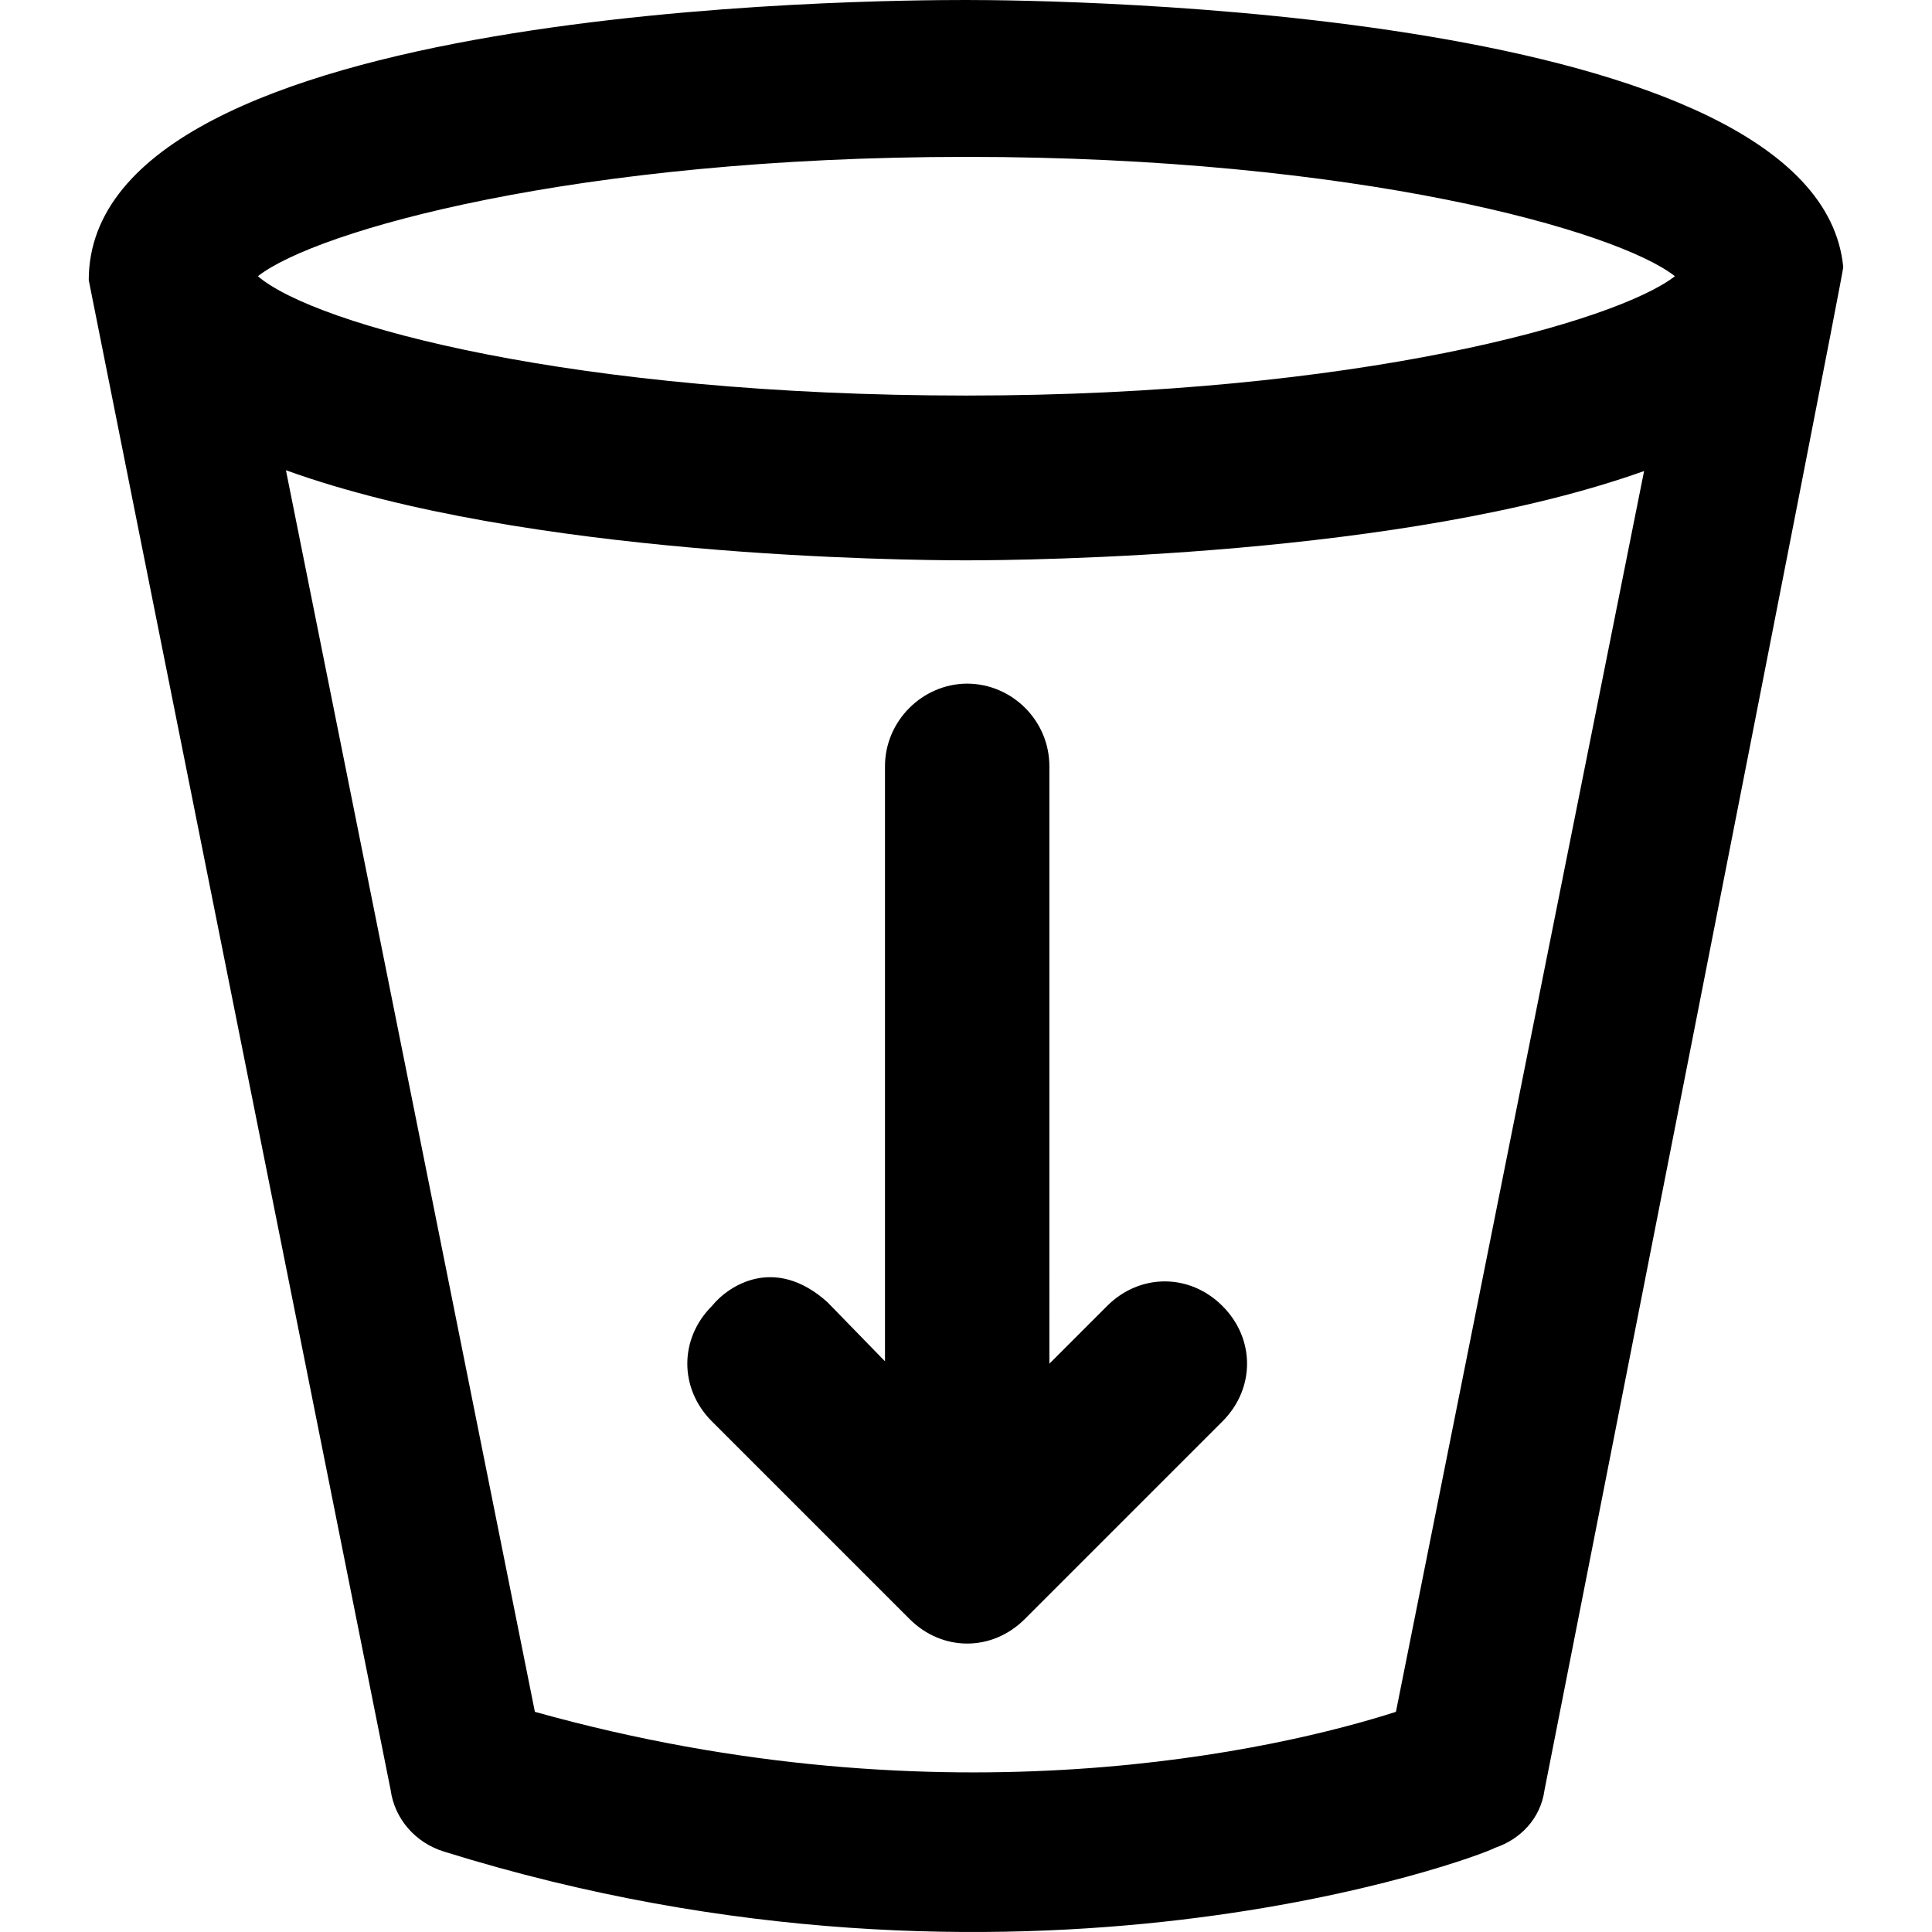 <?xml version="1.0" encoding="iso-8859-1"?>
<!-- Generator: Adobe Illustrator 19.0.0, SVG Export Plug-In . SVG Version: 6.00 Build 0)  -->
<svg version="1.1" id="Layer_1" xmlns="http://www.w3.org/2000/svg" xmlns:xlink="http://www.w3.org/1999/xlink" x="0px" y="0px"
	 viewBox="0 0 488.919 488.919" style="enable-background:new 0 0 488.919 488.919;" xml:space="preserve">
<g>
	<g>
		<path d="M223.959,193.9v150.6l-14.6-15c-13.3-11.9-25-4.2-29.2,1c-8.3,8.3-8.3,20.9,0,29.2l50,50c8.3,8.3,20.9,8.3,29.2,0l50-50
			c8.3-8.3,8.3-20.9,0-29.2c-8.3-8.3-20.9-8.3-29.2,0l-14.6,14.6V193.9c0-11.5-9.4-20.9-20.9-20.9
			C233.359,173.1,223.959,182.5,223.959,193.9z"/>
		<path d="M244.559,0c-22.9,0-222.1,1-222.1,70.9c0,0.3,76.4,382.1,76.4,382.1c1,7.3,6.3,13.4,13.6,15.6c145.4,45.3,262.7,1,265.9-1
			c6.3-2.1,11.5-7.3,12.5-14.6c0,0,75.8-384.3,75.6-385.4C460.159,2,267.059,0,244.559,0z M353.259,433.2
			c-29.2,9.4-113.6,29.2-217.9,0l-63-314.2c60.6,21.9,156.6,22.8,172.1,22.8s110.9-0.9,171.6-22.6L353.259,433.2z M244.559,100.1
			c-99,0-164.7-17.7-179.3-30.2c14.6-11.5,80.3-30.2,179.3-30.2s164.7,18.7,179.3,30.2C409.259,81.3,343.559,100.1,244.559,100.1z"
			/>
	</g>
</g>
<g>
</g>
<g>
</g>
<g>
</g>
<g>
</g>
<g>
</g>
<g>
</g>
<g>
</g>
<g>
</g>
<g>
</g>
<g>
</g>
<g>
</g>
<g>
</g>
<g>
</g>
<g>
</g>
<g>
</g>
</svg>

